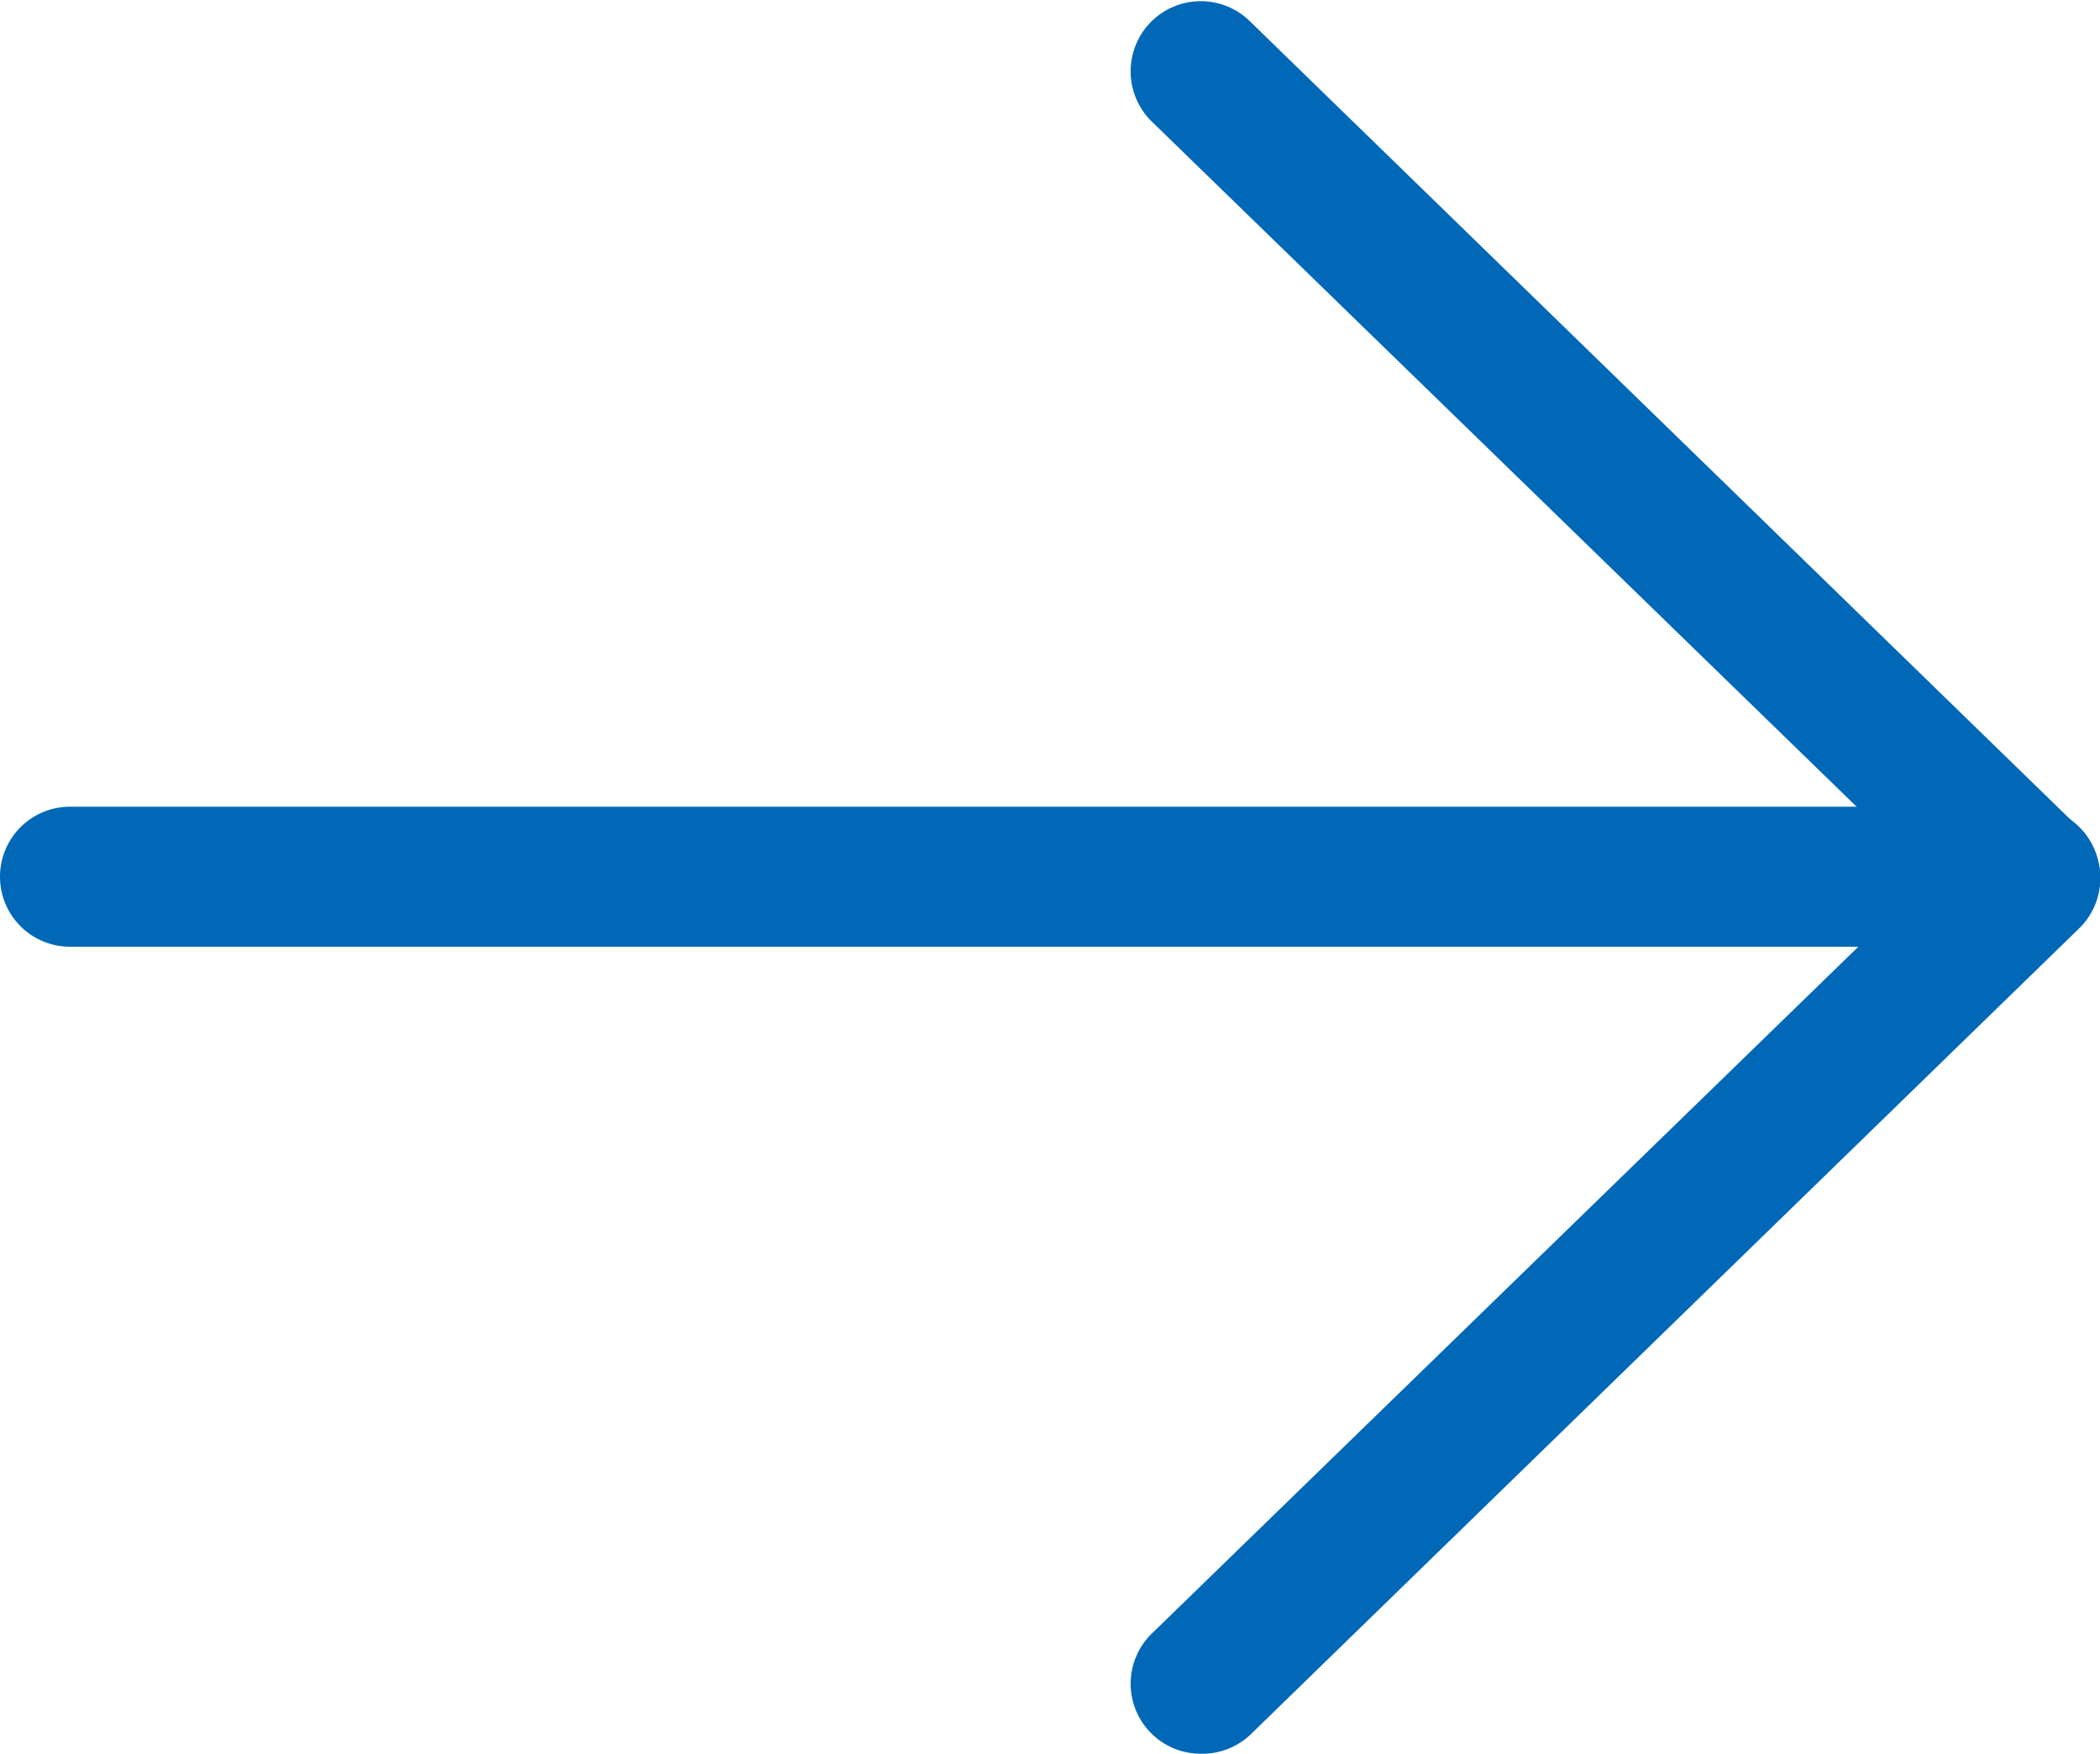 <svg xmlns="http://www.w3.org/2000/svg" width="15" height="12.526" viewBox="0 0 15 12.526"><g transform="translate(-1125.108 -80.804)"><path d="M232.828,698.184a.5.5,0,0,1-.349-.858l5.555-5.4-5.555-5.4a.5.5,0,0,1,.7-.717l5.924,5.763a.5.5,0,0,1,0,.717l-5.924,5.763A.5.5,0,0,1,232.828,698.184Z" transform="translate(900.856 -604.854)" fill="#0068b7"/><path d="M242.707,693.42h-14a.5.5,0,0,1,0-1h14a.5.5,0,0,1,0,1Z" transform="translate(896.901 -605.854)" fill="#0068b7"/></g></svg>
